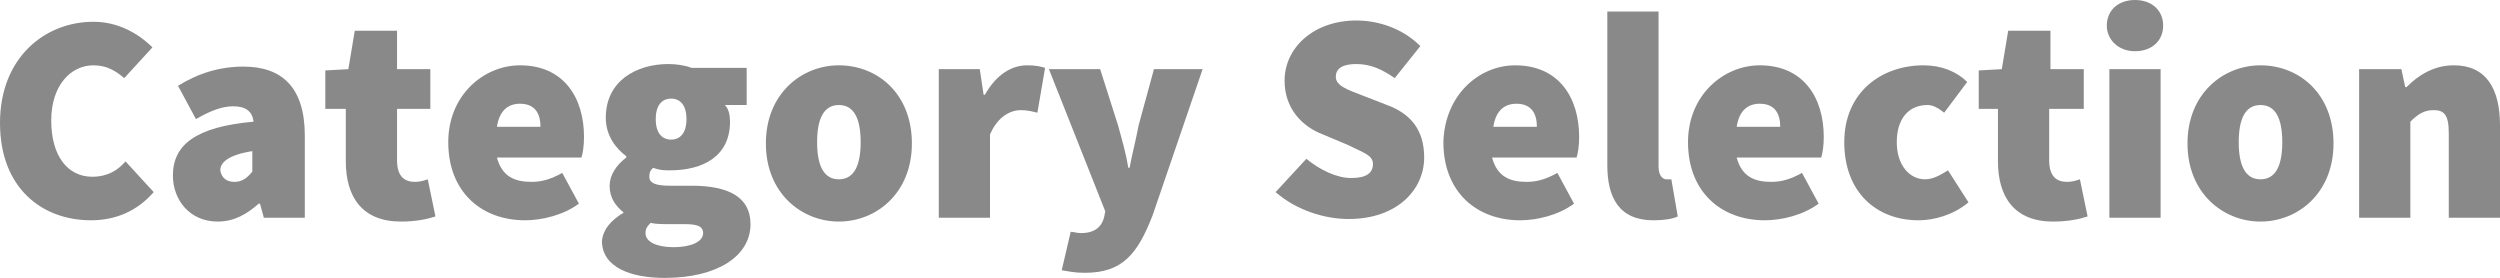 <?xml version="1.0" encoding="utf-8"?>
<!-- Generator: Adobe Illustrator 18.1.1, SVG Export Plug-In . SVG Version: 6.00 Build 0)  -->
<!DOCTYPE svg PUBLIC "-//W3C//DTD SVG 1.1//EN" "http://www.w3.org/Graphics/SVG/1.1/DTD/svg11.dtd">
<svg version="1.1" id="レイヤー_1" xmlns="http://www.w3.org/2000/svg" xmlns:xlink="http://www.w3.org/1999/xlink" x="0px"
	 y="0px" viewBox="0 0 195.2 21.7" enable-background="new 0 0 195.2 21.7" xml:space="preserve">
<g>
	<path fill="#898989" d="M7.3,1.7c1.9,0,3.5,0.9,4.6,2L9.7,6.1c-0.7-0.6-1.4-1-2.4-1c-1.8,0-3.3,1.6-3.3,4.3c0,2.8,1.3,4.4,3.2,4.4
		c1.2,0,2-0.5,2.6-1.2l2.2,2.4c-1.3,1.5-3,2.2-4.9,2.2C3.3,17.2,0,14.7,0,9.6C0,4.5,3.5,1.7,7.3,1.7z"/>
	<path fill="#898989" d="M19.8,9.5c-0.1-0.8-0.6-1.2-1.6-1.2c-0.8,0-1.7,0.3-2.9,1l-1.4-2.6c1.6-1,3.3-1.5,5.1-1.5
		c3,0,4.8,1.6,4.8,5.4V17h-3.2l-0.3-1.1h-0.1c-0.9,0.8-1.9,1.4-3.2,1.4c-2.2,0-3.5-1.7-3.5-3.6C13.5,11.3,15.3,9.9,19.8,9.5z
		 M18.3,14.2c0.6,0,1-0.3,1.4-0.8v-1.6c-1.9,0.3-2.5,0.9-2.5,1.5C17.3,13.9,17.7,14.2,18.3,14.2z"/>
	<path fill="#898989" d="M26.9,8.5h-1.5v-3l1.8-0.1l0.5-3h3.3v3h2.6v3.1h-2.6v4c0,1.3,0.6,1.7,1.4,1.7c0.4,0,0.7-0.1,1-0.2l0.6,2.9
		c-0.6,0.2-1.5,0.4-2.7,0.4c-3,0-4.3-1.9-4.3-4.7V8.5z"/>
	<path fill="#898989" d="M40.6,5.1c3.4,0,5,2.5,5,5.6c0,0.7-0.1,1.3-0.2,1.6h-6.6c0.4,1.5,1.4,1.9,2.7,1.9c0.8,0,1.5-0.2,2.4-0.7
		l1.3,2.4c-1.2,0.9-2.9,1.3-4.2,1.3c-3.4,0-6-2.2-6-6.1C35,7.4,37.8,5.1,40.6,5.1z M42.2,9.9c0-1-0.4-1.8-1.6-1.8
		c-0.9,0-1.6,0.5-1.8,1.8H42.2z"/>
	<path fill="#898989" d="M48.7,16.6L48.7,16.6c-0.6-0.5-1.1-1.1-1.1-2.1c0-0.8,0.5-1.6,1.3-2.2v-0.1c-0.8-0.6-1.6-1.6-1.6-3
		c0-2.9,2.4-4.2,4.9-4.2c0.6,0,1.3,0.1,1.8,0.3h4.3v2.9h-1.7C56.9,8.5,57,9,57,9.5c0,2.7-2.1,3.8-4.7,3.8c-0.4,0-0.8,0-1.3-0.2
		c-0.2,0.2-0.3,0.3-0.3,0.7c0,0.5,0.5,0.7,1.6,0.7h1.7c2.9,0,4.6,0.9,4.6,3c0,2.5-2.6,4.2-6.7,4.2c-2.6,0-4.9-0.8-4.9-2.9
		C47.1,17.9,47.7,17.2,48.7,16.6z M52.6,19.3c1.3,0,2.3-0.4,2.3-1.1c0-0.6-0.6-0.7-1.5-0.7h-0.9c-0.9,0-1.3,0-1.7-0.1
		c-0.3,0.3-0.4,0.5-0.4,0.8C50.4,18.9,51.3,19.3,52.6,19.3z M53.6,9.3c0-1.1-0.5-1.6-1.2-1.6s-1.2,0.5-1.2,1.6
		c0,1.1,0.5,1.6,1.2,1.6S53.6,10.4,53.6,9.3z"/>
	<path fill="#898989" d="M65.5,5.1c3,0,5.7,2.2,5.7,6.1s-2.8,6.1-5.7,6.1s-5.7-2.2-5.7-6.1S62.6,5.1,65.5,5.1z M65.5,14
		c1.2,0,1.7-1.1,1.7-2.9s-0.5-2.9-1.7-2.9c-1.2,0-1.7,1.1-1.7,2.9S64.3,14,65.5,14z"/>
	<path fill="#898989" d="M73.3,5.4h3.2l0.3,2h0.1c0.9-1.6,2.1-2.3,3.3-2.3c0.7,0,1.1,0.1,1.4,0.2L81,8.8c-0.4-0.1-0.8-0.2-1.3-0.2
		c-0.8,0-1.8,0.5-2.4,1.9V17h-4V5.4z"/>
	<path fill="#898989" d="M84.4,18.2c1.1,0,1.6-0.5,1.8-1.2l0.1-0.5L81.9,5.4h4l1.4,4.4c0.3,1.1,0.6,2.1,0.8,3.3h0.1
		c0.2-1.1,0.5-2.2,0.7-3.3l1.2-4.4h3.8L90,16.8c-1.2,3.1-2.4,4.5-5.3,4.5c-0.8,0-1.2-0.1-1.8-0.2l0.7-3
		C83.8,18.1,84.1,18.2,84.4,18.2z"/>
	<path fill="#898989" d="M102,12.4c1.1,0.9,2.4,1.5,3.5,1.5c1.2,0,1.7-0.4,1.7-1.1c0-0.7-0.8-0.9-2-1.5l-1.9-0.8c-1.6-0.6-3-2-3-4.2
		c0-2.6,2.3-4.7,5.6-4.7c1.7,0,3.6,0.6,5,2l-2,2.5c-1-0.7-1.9-1.1-3-1.1c-1,0-1.6,0.3-1.6,1c0,0.7,0.9,1,2.2,1.5l1.8,0.7
		c1.9,0.7,2.9,2,2.9,4.1c0,2.5-2.1,4.8-5.9,4.8c-1.9,0-4.1-0.7-5.7-2.1L102,12.4z"/>
	<path fill="#898989" d="M118.3,5.1c3.4,0,5,2.5,5,5.6c0,0.7-0.1,1.3-0.2,1.6h-6.6c0.4,1.5,1.4,1.9,2.7,1.9c0.8,0,1.5-0.2,2.4-0.7
		l1.3,2.4c-1.2,0.9-2.9,1.3-4.2,1.3c-3.4,0-6-2.2-6-6.1C112.8,7.4,115.5,5.1,118.3,5.1z M120,9.9c0-1-0.4-1.8-1.6-1.8
		c-0.9,0-1.6,0.5-1.8,1.8H120z"/>
	<path fill="#898989" d="M125.5,0.9h4V13c0,0.8,0.4,1,0.6,1c0.1,0,0.2,0,0.4,0l0.5,2.9c-0.4,0.2-1.1,0.3-1.9,0.3
		c-2.7,0-3.6-1.8-3.6-4.3V0.9z"/>
	<path fill="#898989" d="M137.4,5.1c3.4,0,5,2.5,5,5.6c0,0.7-0.1,1.3-0.2,1.6h-6.6c0.4,1.5,1.4,1.9,2.7,1.9c0.8,0,1.5-0.2,2.4-0.7
		l1.3,2.4c-1.2,0.9-2.9,1.3-4.2,1.3c-3.4,0-6-2.2-6-6.1C131.8,7.4,134.6,5.1,137.4,5.1z M139,9.9c0-1-0.4-1.8-1.6-1.8
		c-0.9,0-1.6,0.5-1.8,1.8H139z"/>
	<path fill="#898989" d="M150.2,5.1c1.4,0,2.6,0.5,3.4,1.3l-1.8,2.4c-0.5-0.4-0.9-0.6-1.3-0.6c-1.5,0-2.4,1.1-2.4,2.9s1,2.9,2.2,2.9
		c0.7,0,1.3-0.4,1.8-0.7l1.6,2.5c-1.2,1-2.7,1.4-3.9,1.4c-3.3,0-5.8-2.2-5.8-6.1S146.9,5.1,150.2,5.1z"/>
	<path fill="#898989" d="M156,8.5h-1.5v-3l1.8-0.1l0.5-3h3.3v3h2.6v3.1H160v4c0,1.3,0.6,1.7,1.4,1.7c0.4,0,0.7-0.1,1-0.2l0.6,2.9
		c-0.6,0.2-1.5,0.4-2.7,0.4c-3,0-4.3-1.9-4.3-4.7V8.5z"/>
	<path fill="#898989" d="M164.5,2c0-1.2,0.9-2,2.2-2c1.3,0,2.2,0.8,2.2,2s-0.9,2-2.2,2C165.4,4,164.5,3.1,164.5,2z M164.7,5.4h4V17
		h-4V5.4z"/>
	<path fill="#898989" d="M176.5,5.1c3,0,5.7,2.2,5.7,6.1s-2.8,6.1-5.7,6.1s-5.7-2.2-5.7-6.1S173.6,5.1,176.5,5.1z M176.5,14
		c1.2,0,1.7-1.1,1.7-2.9s-0.5-2.9-1.7-2.9s-1.7,1.1-1.7,2.9S175.3,14,176.5,14z"/>
	<path fill="#898989" d="M184.3,5.4h3.2l0.3,1.4h0.1c0.9-0.9,2.1-1.7,3.7-1.7c2.5,0,3.6,1.8,3.6,4.7V17h-4v-6.6
		c0-1.5-0.4-1.8-1.2-1.8c-0.7,0-1.2,0.3-1.8,0.9V17h-4V5.4z"/>
</g>
</svg>
